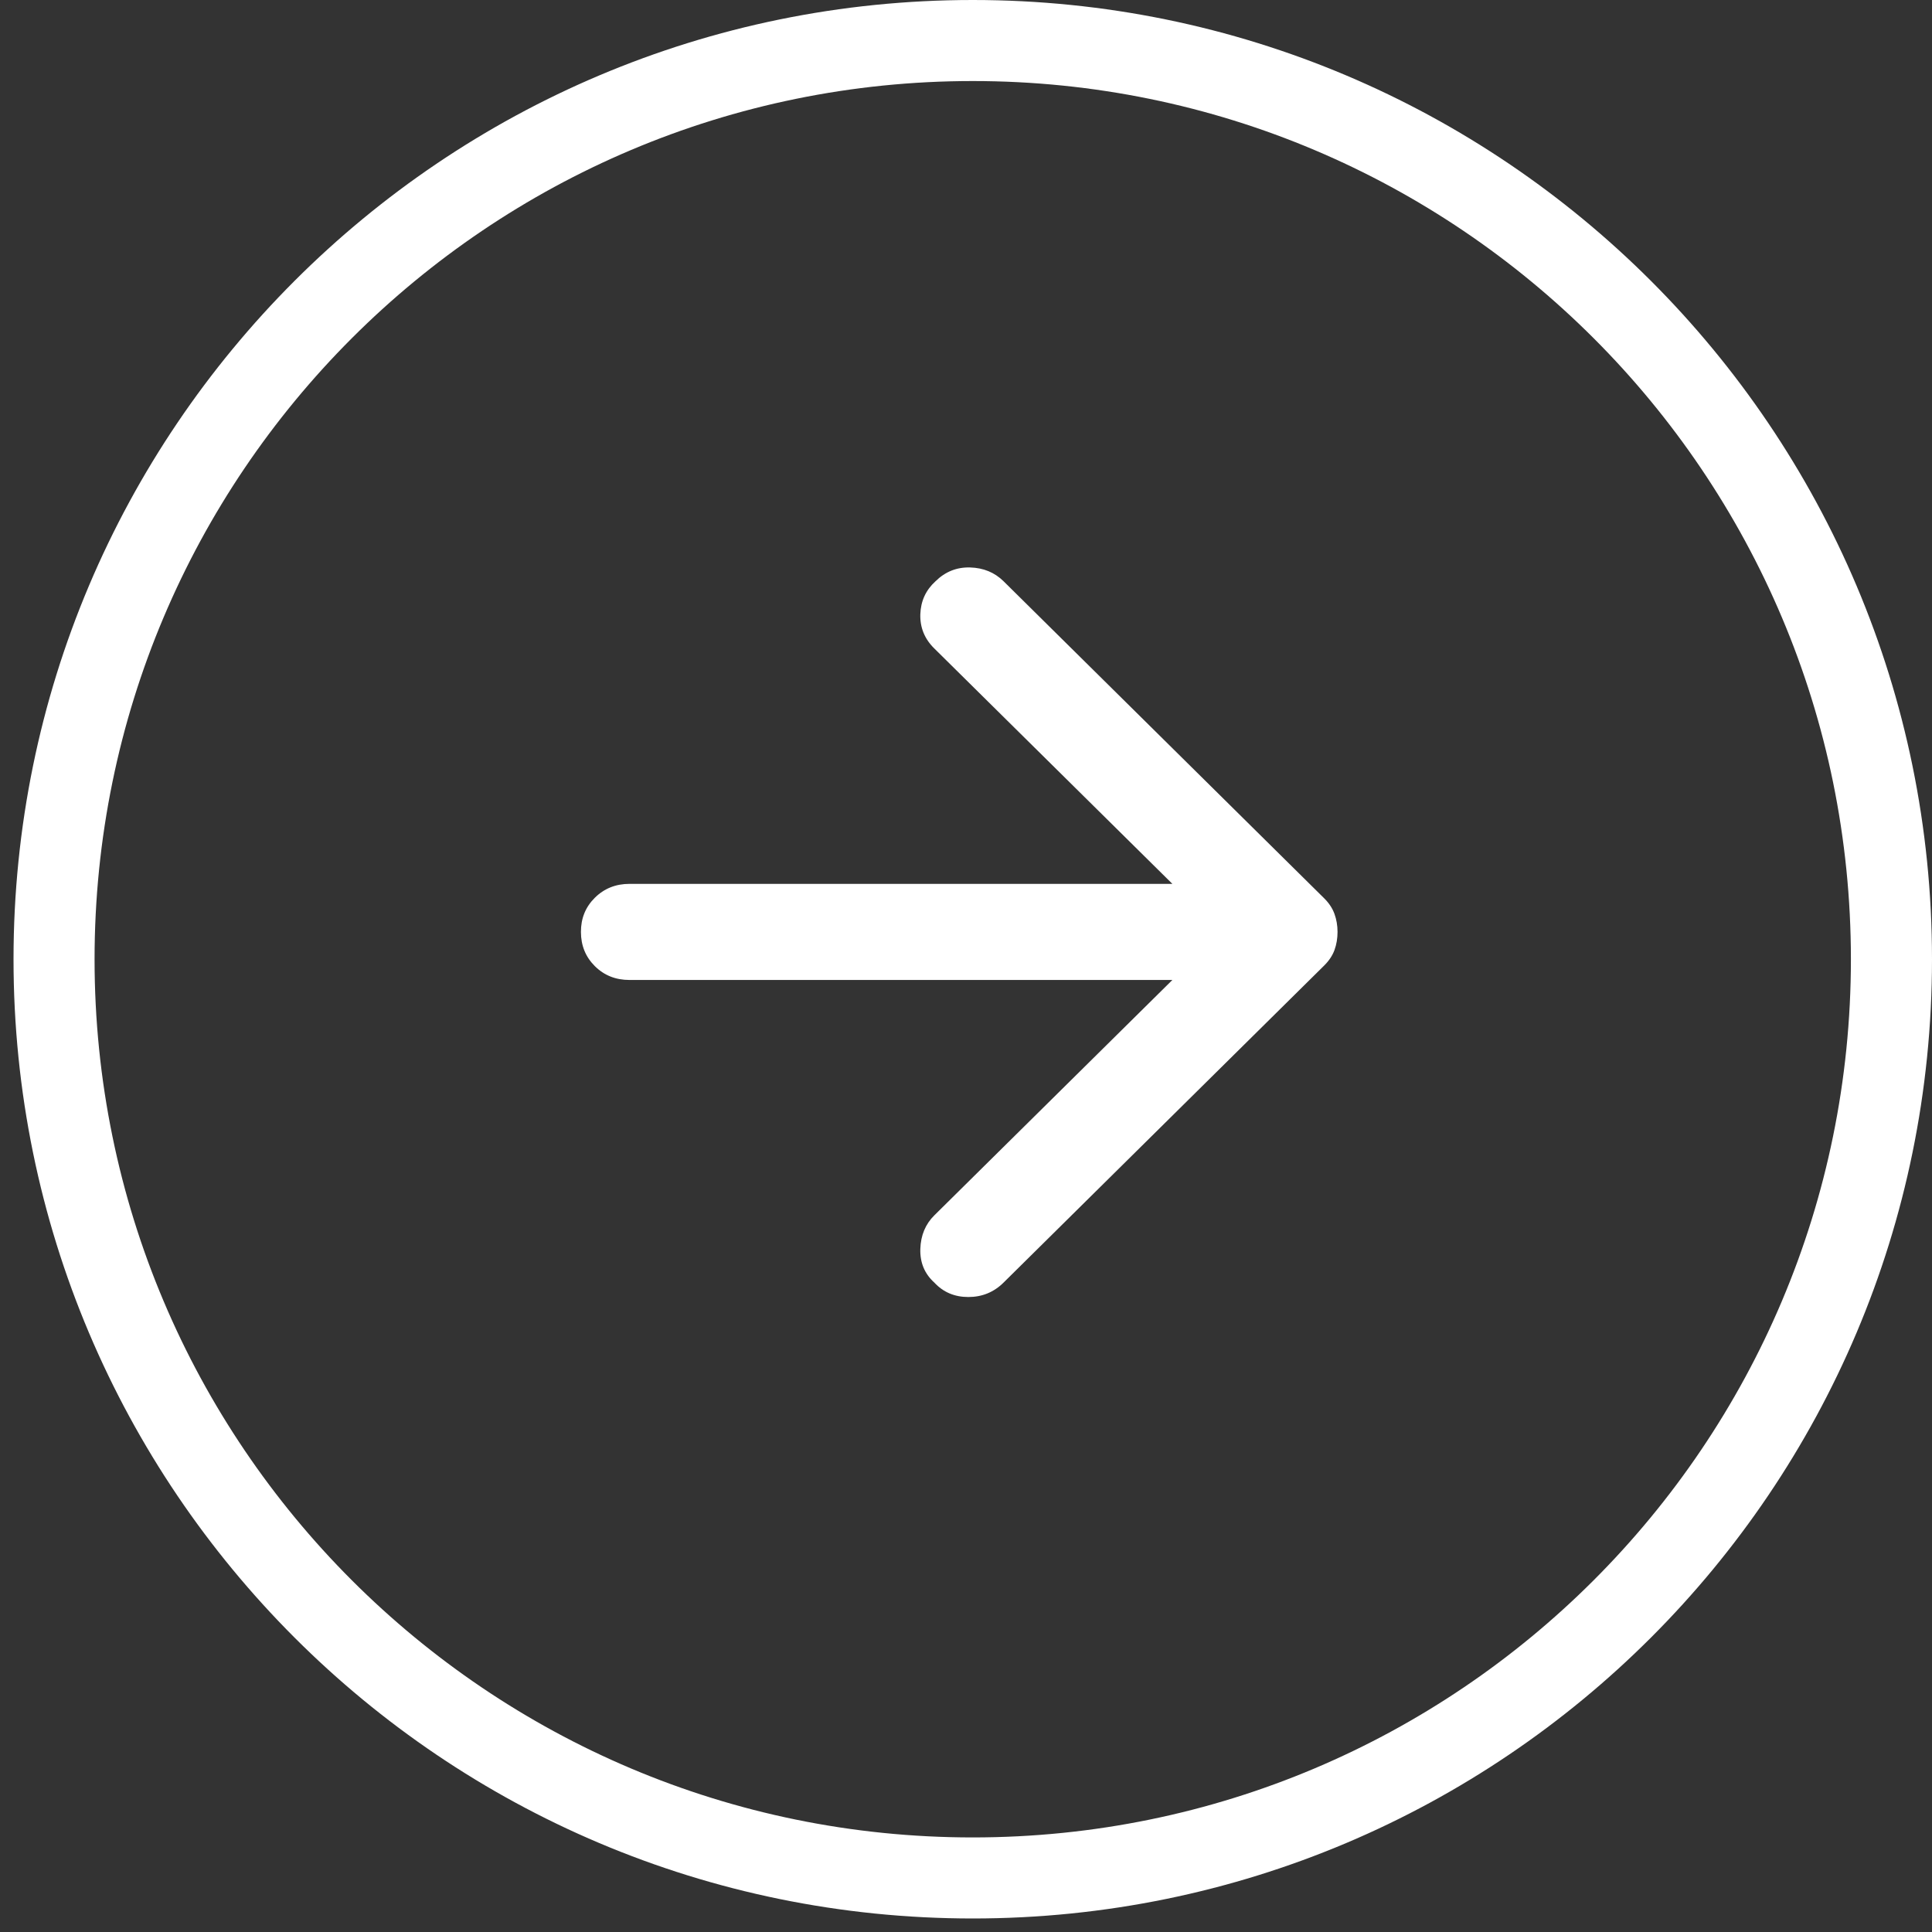 <svg width="39" height="39" viewBox="0 0 39 39" fill="none" xmlns="http://www.w3.org/2000/svg">
<rect x="0" y="0" width="39" height="39" fill="#333333" stroke="none"/>
<path d="M20.258 25.891L26.73 19.491C26.828 19.394 26.898 19.289 26.939 19.176C26.98 19.062 27 18.941 27 18.812C27 18.683 26.979 18.561 26.938 18.448C26.897 18.335 26.828 18.23 26.73 18.133L20.258 11.733C20.078 11.556 19.854 11.463 19.584 11.455C19.314 11.447 19.081 11.54 18.885 11.733C18.689 11.911 18.587 12.133 18.578 12.4C18.57 12.667 18.664 12.898 18.861 13.091L23.666 17.842H12.708C12.43 17.842 12.197 17.935 12.008 18.122C11.82 18.308 11.726 18.538 11.727 18.812C11.727 19.087 11.821 19.317 12.008 19.503C12.196 19.69 12.429 19.782 12.708 19.782H23.666L18.861 24.533C18.681 24.711 18.587 24.937 18.578 25.212C18.57 25.487 18.664 25.713 18.861 25.891C19.041 26.085 19.269 26.182 19.547 26.182C19.825 26.182 20.062 26.085 20.258 25.891Z" fill="white"/>
<path fill-rule="evenodd" clip-rule="evenodd" d="M19.636 37.091C29.427 37.091 37.363 29.154 37.363 19.364C37.363 9.573 29.427 1.636 19.636 1.636C9.846 1.636 1.909 9.573 1.909 19.364C1.909 29.154 9.846 37.091 19.636 37.091ZM19.636 38.727C30.33 38.727 39 30.058 39 19.364C39 8.669 30.33 0 19.636 0C8.942 0 0.273 8.669 0.273 19.364C0.273 30.058 8.942 38.727 19.636 38.727Z" fill="white"/>
</svg>
